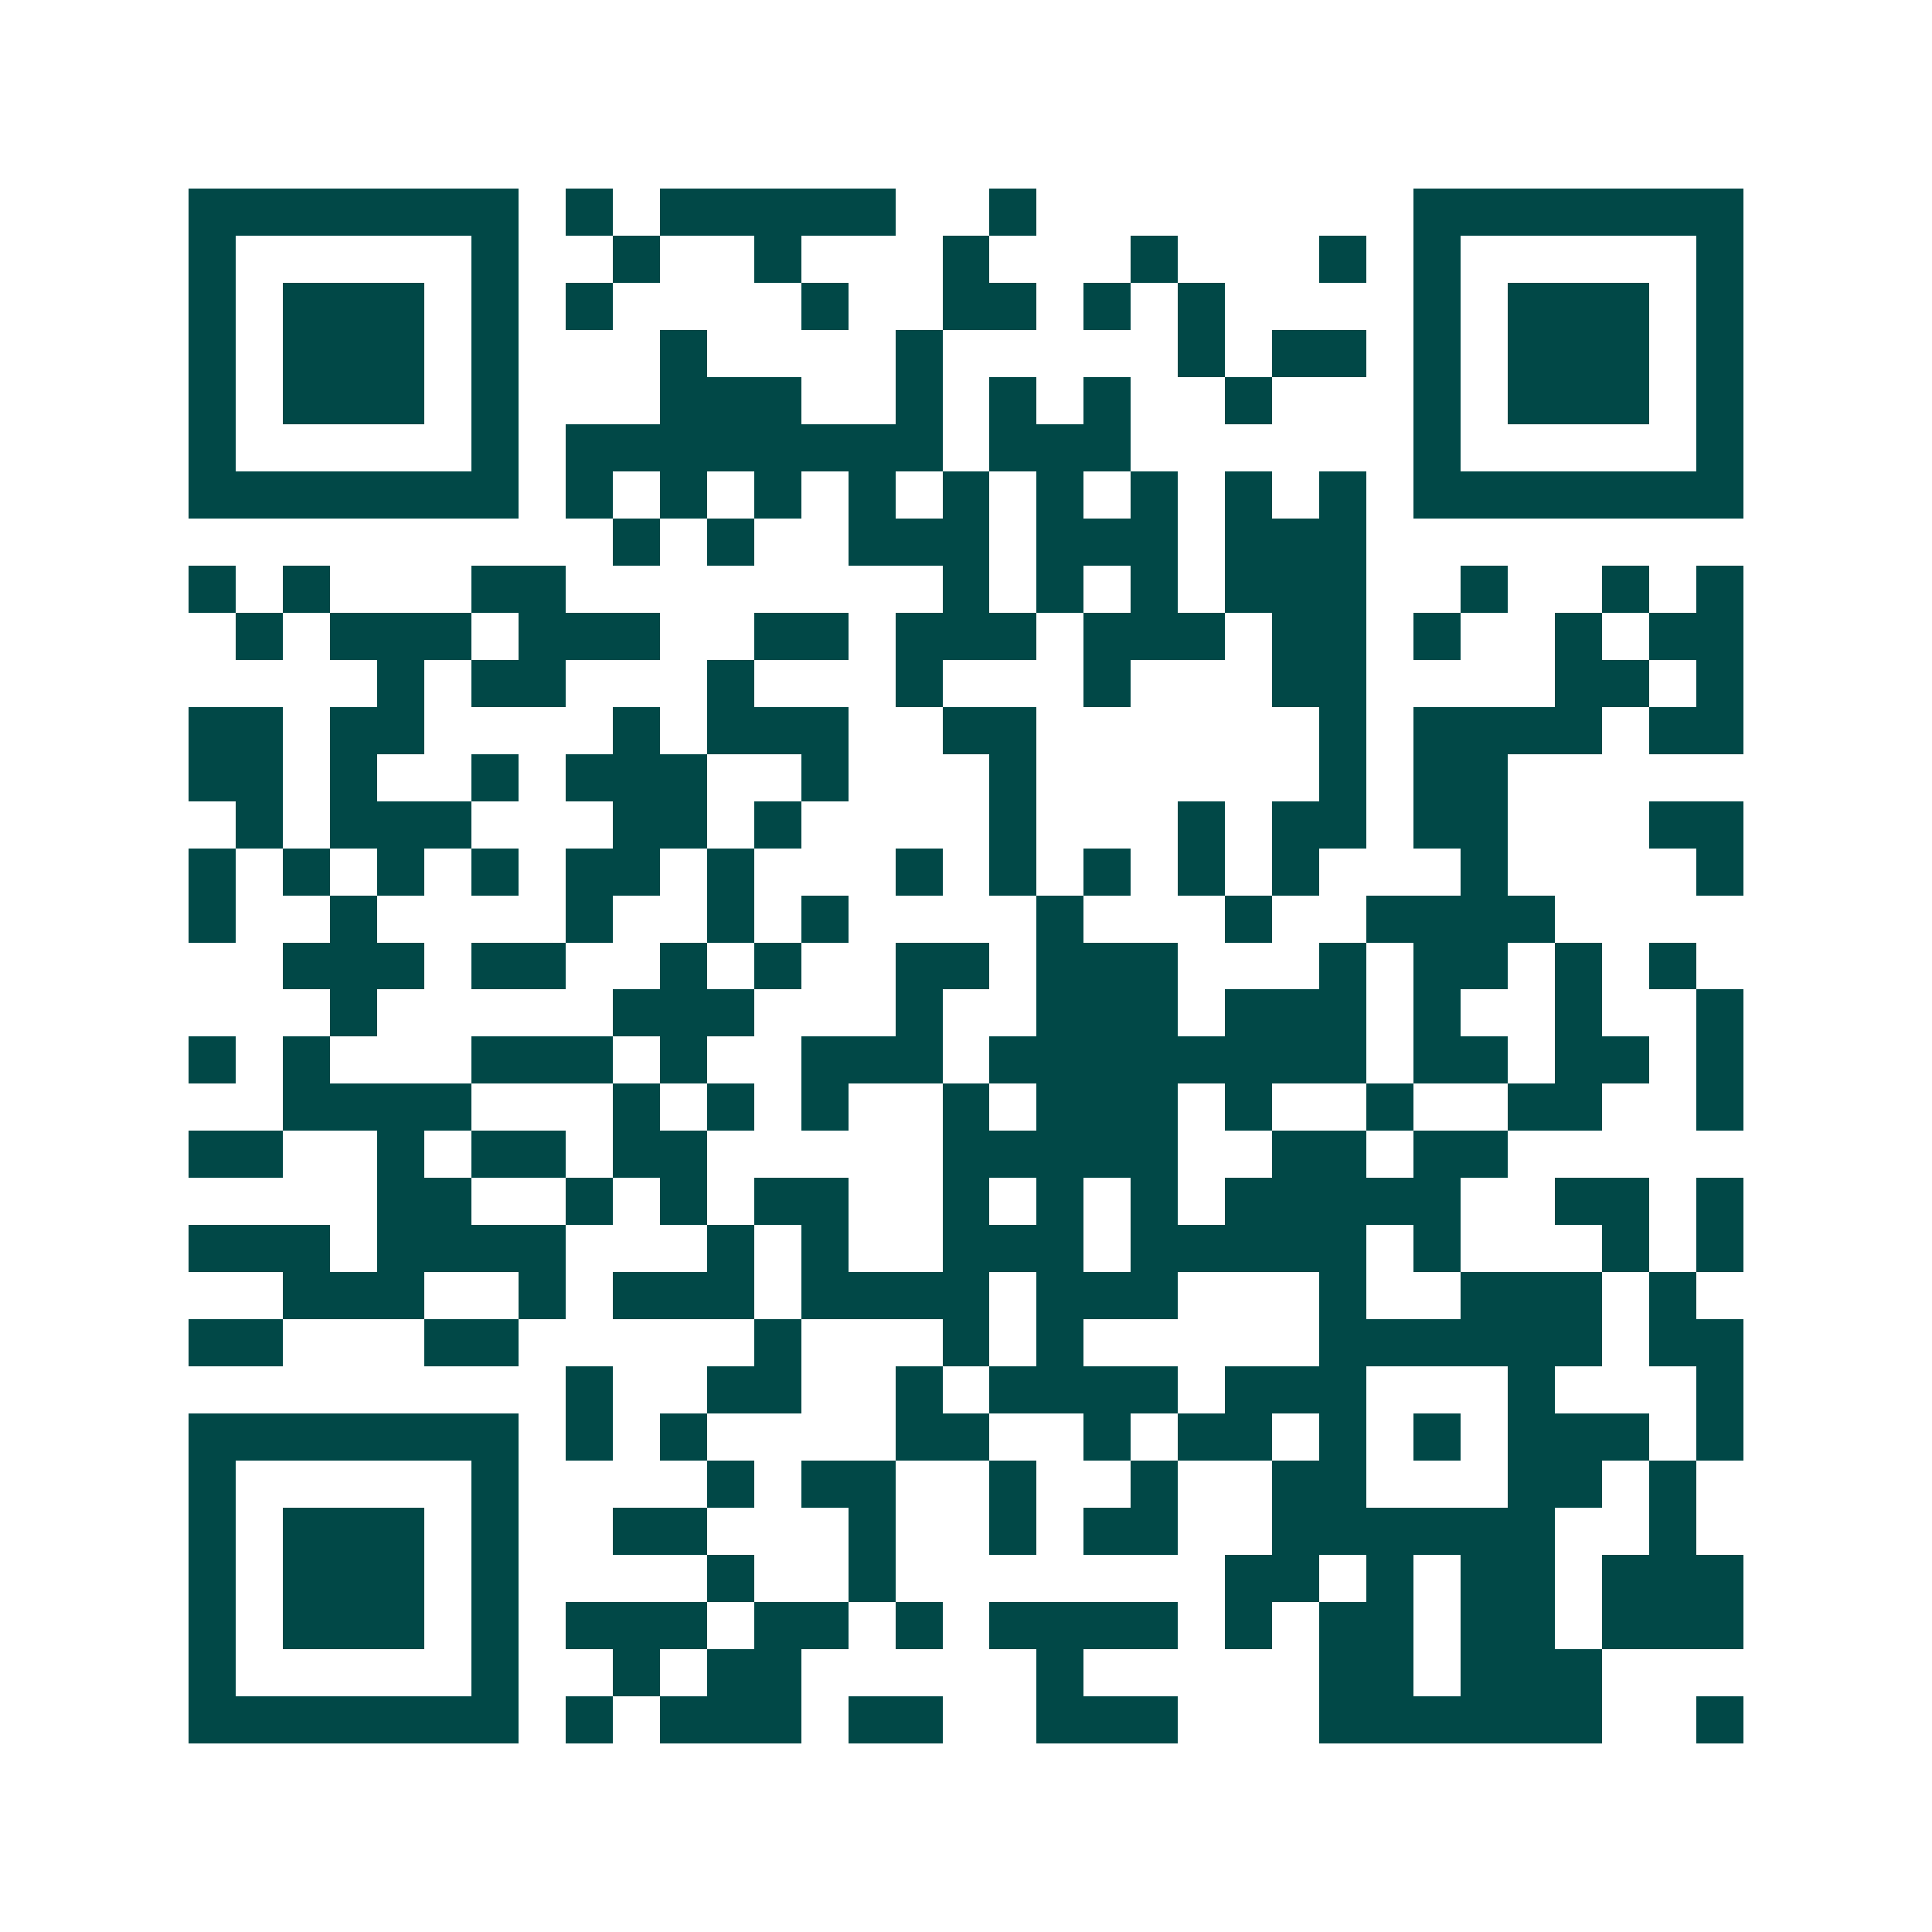 <svg xmlns="http://www.w3.org/2000/svg" width="200" height="200" viewBox="0 0 41 41" shape-rendering="crispEdges"><path fill="#ffffff" d="M0 0h41v41H0z"/><path stroke="#014847" d="M4 4.5h7m1 0h1m1 0h5m2 0h1m8 0h7M4 5.5h1m5 0h1m2 0h1m2 0h1m3 0h1m3 0h1m3 0h1m1 0h1m5 0h1M4 6.5h1m1 0h3m1 0h1m1 0h1m4 0h1m2 0h2m1 0h1m1 0h1m4 0h1m1 0h3m1 0h1M4 7.5h1m1 0h3m1 0h1m3 0h1m4 0h1m5 0h1m1 0h2m1 0h1m1 0h3m1 0h1M4 8.5h1m1 0h3m1 0h1m3 0h3m2 0h1m1 0h1m1 0h1m2 0h1m3 0h1m1 0h3m1 0h1M4 9.5h1m5 0h1m1 0h8m1 0h3m6 0h1m5 0h1M4 10.5h7m1 0h1m1 0h1m1 0h1m1 0h1m1 0h1m1 0h1m1 0h1m1 0h1m1 0h1m1 0h7M13 11.5h1m1 0h1m2 0h3m1 0h3m1 0h3M4 12.5h1m1 0h1m3 0h2m8 0h1m1 0h1m1 0h1m1 0h3m2 0h1m2 0h1m1 0h1M5 13.5h1m1 0h3m1 0h3m2 0h2m1 0h3m1 0h3m1 0h2m1 0h1m2 0h1m1 0h2M8 14.5h1m1 0h2m3 0h1m3 0h1m3 0h1m3 0h2m4 0h2m1 0h1M4 15.5h2m1 0h2m4 0h1m1 0h3m2 0h2m6 0h1m1 0h4m1 0h2M4 16.5h2m1 0h1m2 0h1m1 0h3m2 0h1m3 0h1m6 0h1m1 0h2M5 17.5h1m1 0h3m3 0h2m1 0h1m4 0h1m3 0h1m1 0h2m1 0h2m3 0h2M4 18.5h1m1 0h1m1 0h1m1 0h1m1 0h2m1 0h1m3 0h1m1 0h1m1 0h1m1 0h1m1 0h1m3 0h1m4 0h1M4 19.5h1m2 0h1m4 0h1m2 0h1m1 0h1m4 0h1m3 0h1m2 0h4M6 20.5h3m1 0h2m2 0h1m1 0h1m2 0h2m1 0h3m3 0h1m1 0h2m1 0h1m1 0h1M7 21.5h1m5 0h3m3 0h1m2 0h3m1 0h3m1 0h1m2 0h1m2 0h1M4 22.5h1m1 0h1m3 0h3m1 0h1m2 0h3m1 0h8m1 0h2m1 0h2m1 0h1M6 23.5h4m3 0h1m1 0h1m1 0h1m2 0h1m1 0h3m1 0h1m2 0h1m2 0h2m2 0h1M4 24.5h2m2 0h1m1 0h2m1 0h2m5 0h5m2 0h2m1 0h2M8 25.5h2m2 0h1m1 0h1m1 0h2m2 0h1m1 0h1m1 0h1m1 0h5m2 0h2m1 0h1M4 26.5h3m1 0h4m3 0h1m1 0h1m2 0h3m1 0h5m1 0h1m3 0h1m1 0h1M6 27.5h3m2 0h1m1 0h3m1 0h4m1 0h3m3 0h1m2 0h3m1 0h1M4 28.5h2m3 0h2m5 0h1m3 0h1m1 0h1m5 0h6m1 0h2M12 29.5h1m2 0h2m2 0h1m1 0h4m1 0h3m3 0h1m3 0h1M4 30.5h7m1 0h1m1 0h1m4 0h2m2 0h1m1 0h2m1 0h1m1 0h1m1 0h3m1 0h1M4 31.5h1m5 0h1m4 0h1m1 0h2m2 0h1m2 0h1m2 0h2m3 0h2m1 0h1M4 32.5h1m1 0h3m1 0h1m2 0h2m3 0h1m2 0h1m1 0h2m2 0h6m2 0h1M4 33.5h1m1 0h3m1 0h1m4 0h1m2 0h1m7 0h2m1 0h1m1 0h2m1 0h3M4 34.5h1m1 0h3m1 0h1m1 0h3m1 0h2m1 0h1m1 0h4m1 0h1m1 0h2m1 0h2m1 0h3M4 35.5h1m5 0h1m2 0h1m1 0h2m5 0h1m5 0h2m1 0h3M4 36.5h7m1 0h1m1 0h3m1 0h2m2 0h3m3 0h6m2 0h1"/></svg>
